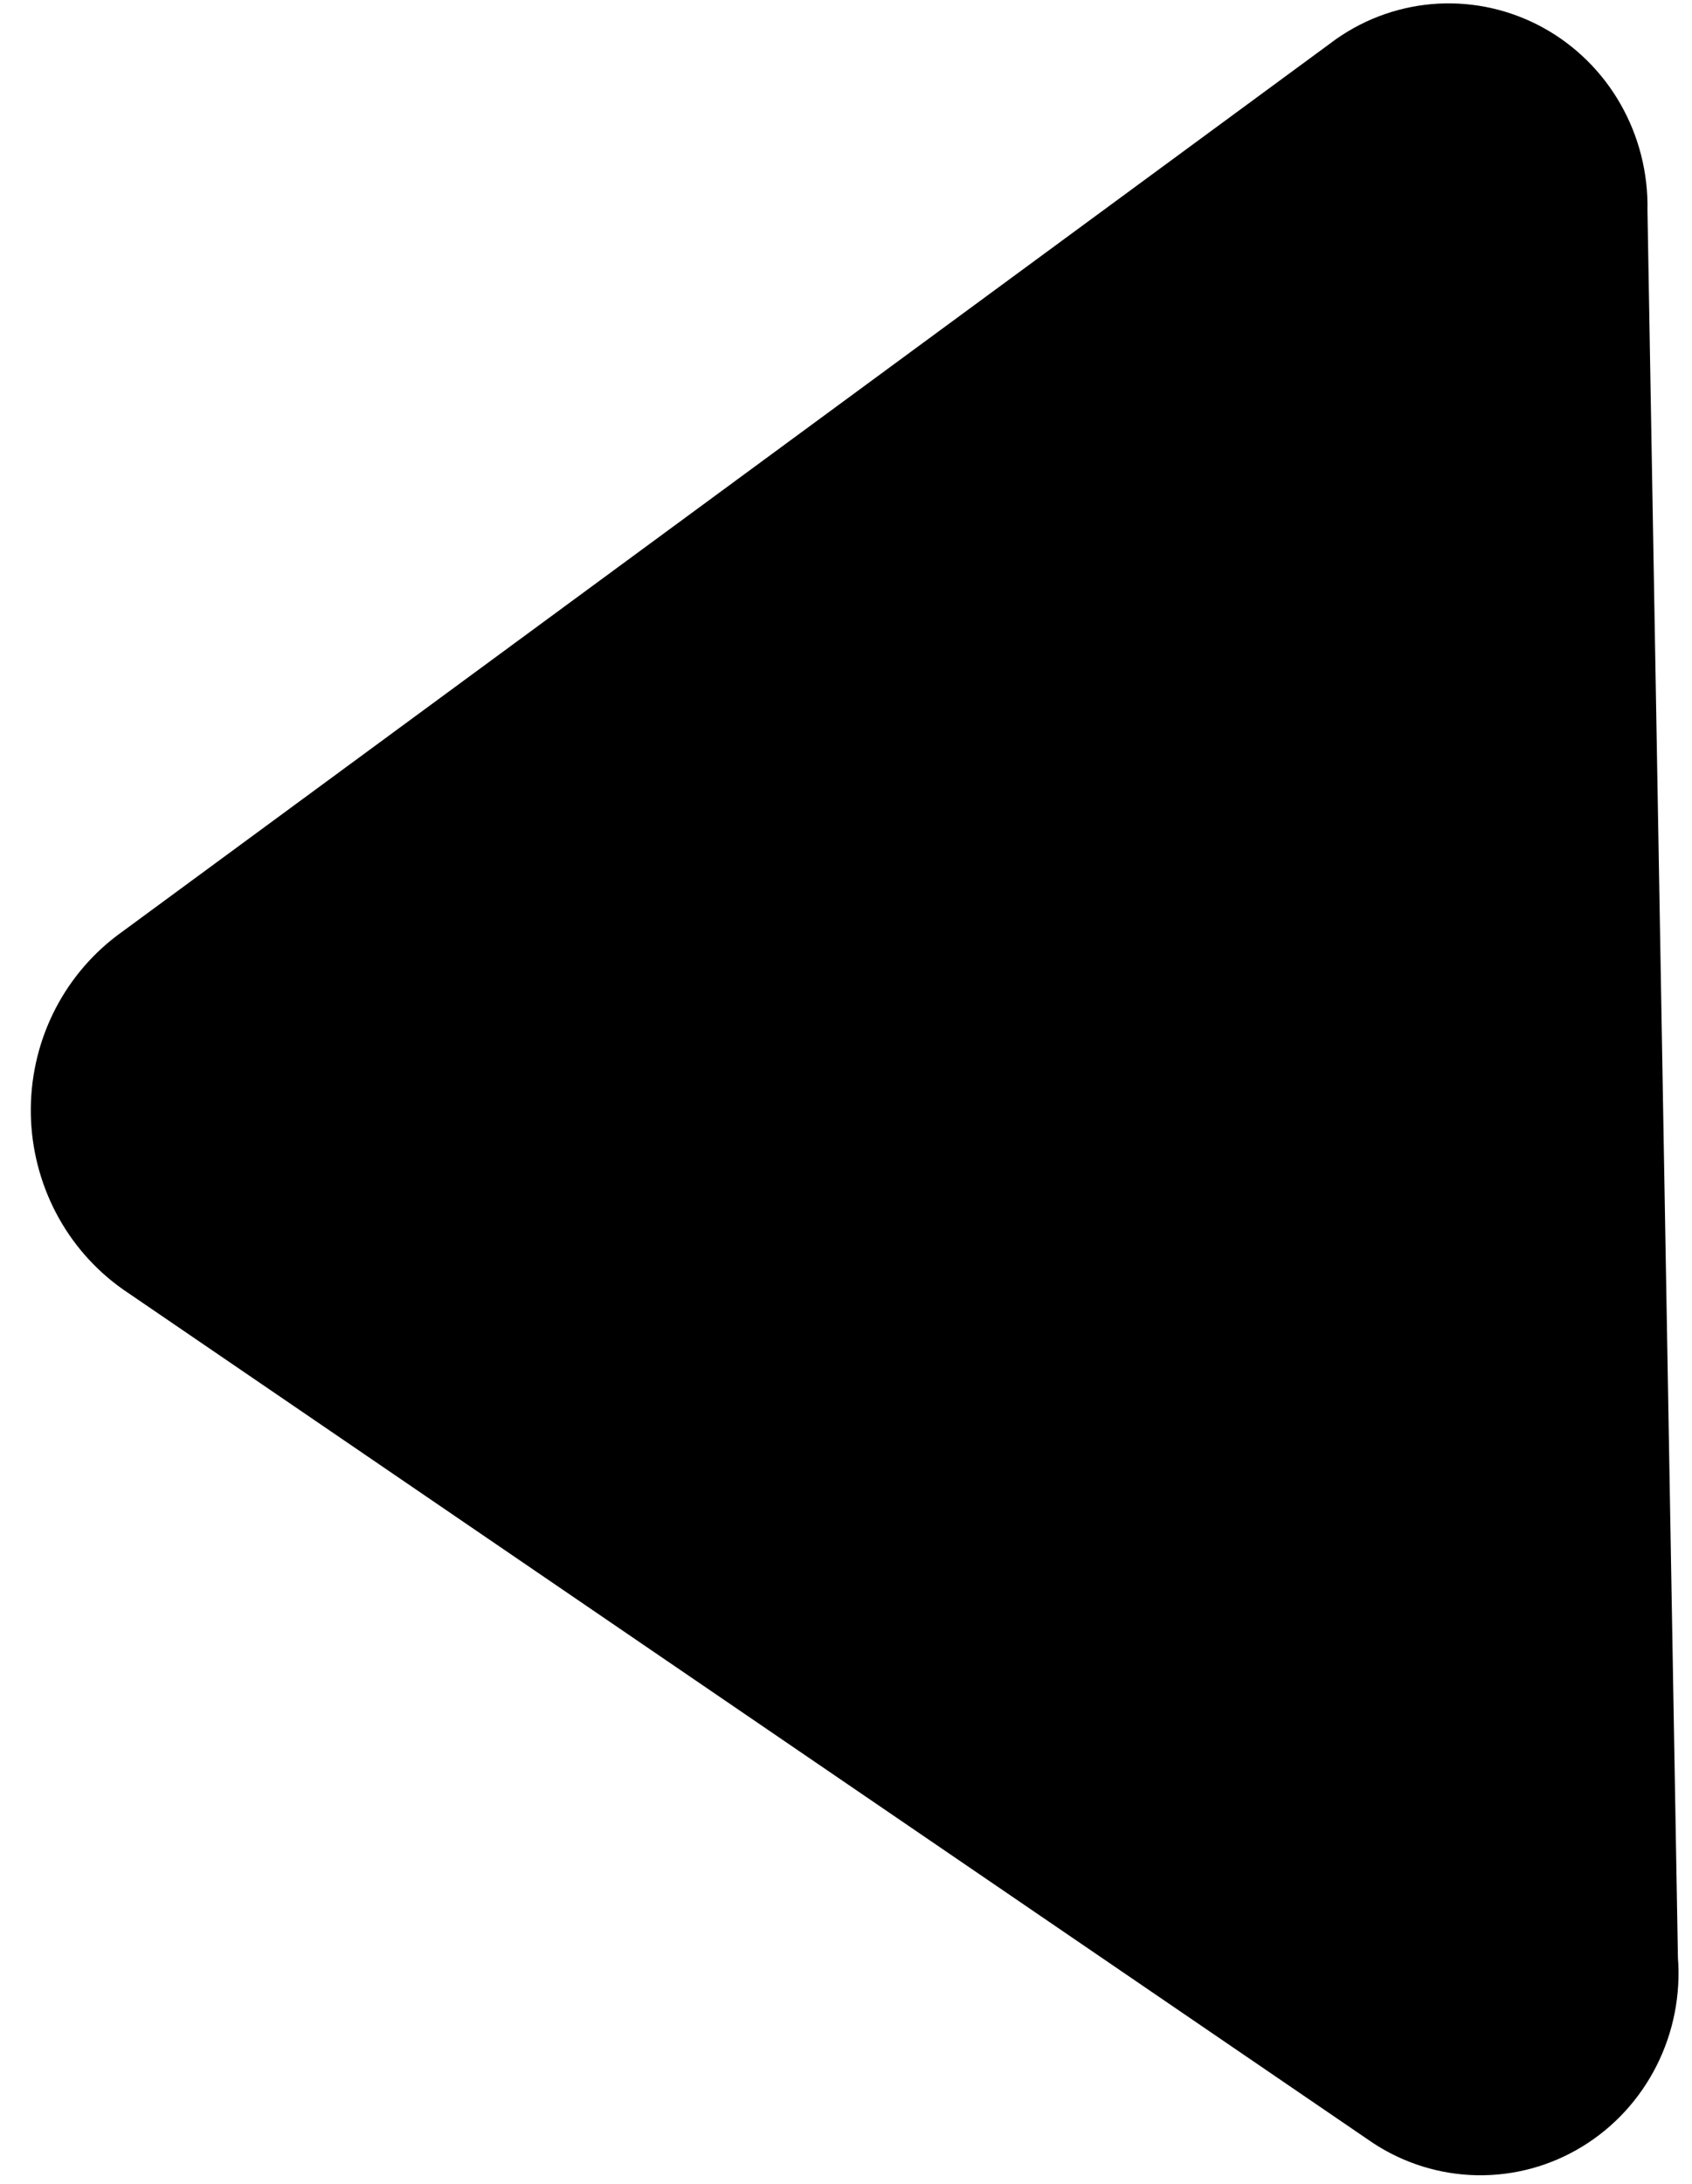 <svg fill="none" height="40" viewBox="0 0 31 40" width="31" xmlns="http://www.w3.org/2000/svg"><path d="m30.742 35.846-.558-31.993c.014-.683-.157-1.356-.494-1.947s-.828-1.074-1.418-1.399c-.59-.324-1.256-.476-1.925-.44-.669.037-1.315.261-1.866.648l-22.341 16.424c-.498.378-.901.871-1.175 1.439-.274.568-.411 1.195-.4 1.828.011.633.17 1.254.463 1.813.293.558.713 1.037 1.224 1.397l22.901 15.634c.569.375 1.23.58 1.908.592s1.345-.169 1.926-.524c.582-.354 1.054-.868 1.364-1.482.31-.614.445-1.304.39-1.993z" fill="#000"/></svg>